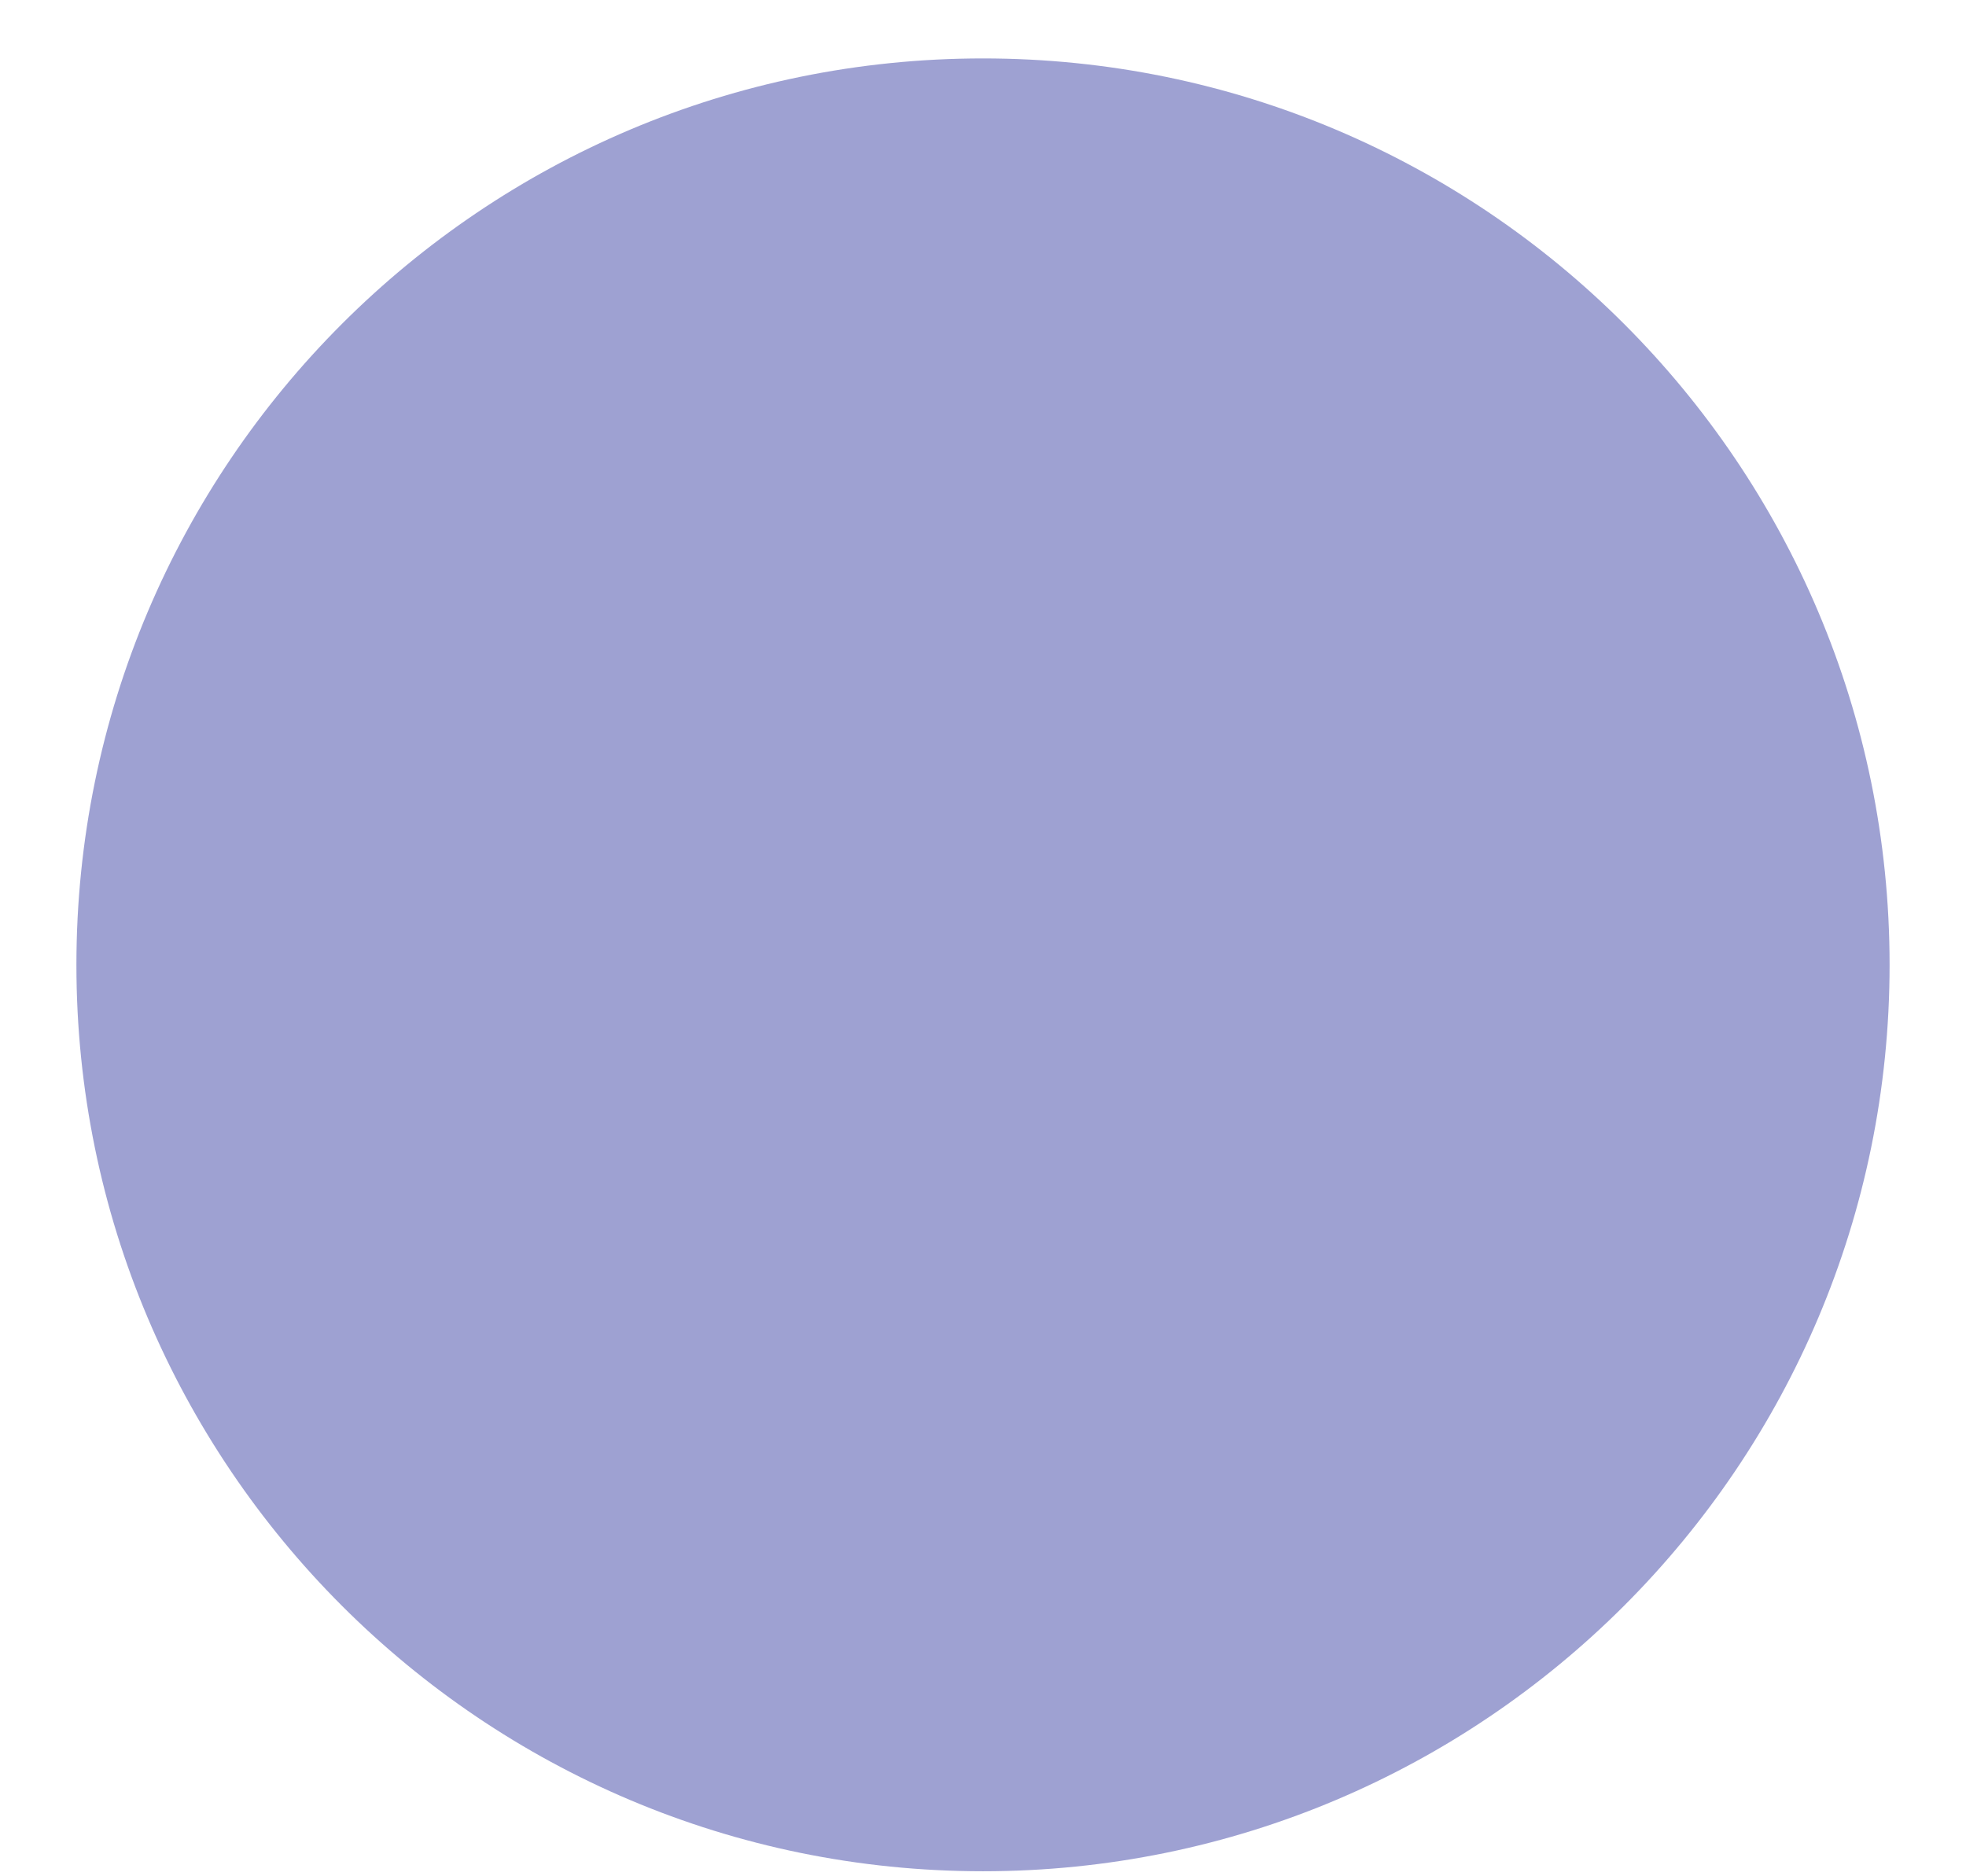 <?xml version="1.0" encoding="UTF-8"?> <svg xmlns="http://www.w3.org/2000/svg" xmlns:xlink="http://www.w3.org/1999/xlink" id="_Слой_1" data-name="Слой 1" version="1.1" viewBox="0 0 437.4 417.4"><defs><style> .cls-1 { clip-path: url(#clippath); } .cls-2 { fill: none; } .cls-2, .cls-3, .cls-4, .cls-5 { stroke-width: 0px; } .cls-3 { fill: url(#_Безымянный_градиент_22-2); } .cls-6 { mask: url(#mask); } .cls-4 { fill: #3e44a6; } .cls-7 { clip-path: url(#clippath-1); } .cls-8 { clip-path: url(#clippath-2); } .cls-5 { fill: url(#_Безымянный_градиент_22); } .cls-9 { opacity: .5; } .cls-10 { mask: url(#mask-1); } </style><clipPath id="clippath"><rect class="cls-2" width="437.4" height="417.4"></rect></clipPath><radialGradient id="_Безымянный_градиент_22" data-name="Безымянный градиент 22" cx="-736.1" cy="382.4" fx="-736.1" fy="382.4" r="1" gradientTransform="translate(148673.1 77340.1) scale(201.7 -201.7)" gradientUnits="userSpaceOnUse"><stop offset="0" stop-color="#fff"></stop><stop offset=".1" stop-color="#dadada"></stop><stop offset=".4" stop-color="#8e8e8e"></stop><stop offset=".6" stop-color="#515151"></stop><stop offset=".8" stop-color="#252525"></stop><stop offset=".9" stop-color="#0a0a0a"></stop><stop offset="1" stop-color="#000"></stop></radialGradient><mask id="mask" x="0" y="0" width="437.4" height="417.4" maskUnits="userSpaceOnUse"><rect class="cls-5" y="0" width="437.4" height="417.4"></rect></mask><clipPath id="clippath-1"><rect class="cls-2" x="8" y="6" width="421.4" height="411.4"></rect></clipPath><radialGradient id="_Безымянный_градиент_22-2" data-name="Безымянный градиент 22" cx="-731" cy="381.9" fx="-731" fy="381.9" r="1" gradientTransform="translate(70043.1 36689.4) scale(95.5 -95.5)" xlink:href="#_Безымянный_градиент_22"></radialGradient><mask id="mask-1" x="0" y="0" width="437.4" height="417.4" maskUnits="userSpaceOnUse"><rect class="cls-3" y="0" width="437.4" height="417.4"></rect></mask><clipPath id="clippath-2"><rect class="cls-2" x="114.2" y="116.2" width="209" height="191"></rect></clipPath></defs><g class="cls-9"><g class="cls-1"><g class="cls-6"><g class="cls-7"><path class="cls-4" d="M218.7,416.4c111.4,0,201.7-90.3,201.7-201.7S330.1,13,218.7,13,17,103.3,17,214.7s90.3,201.7,201.7,201.7"></path></g></g><g class="cls-10"><g class="cls-8"><path class="cls-4" d="M218.7,306.2c52.8,0,95.5-41,95.5-91.5s-42.8-91.5-95.5-91.5-95.5,41-95.5,91.5,42.8,91.5,95.5,91.5"></path></g></g></g></g></svg> 